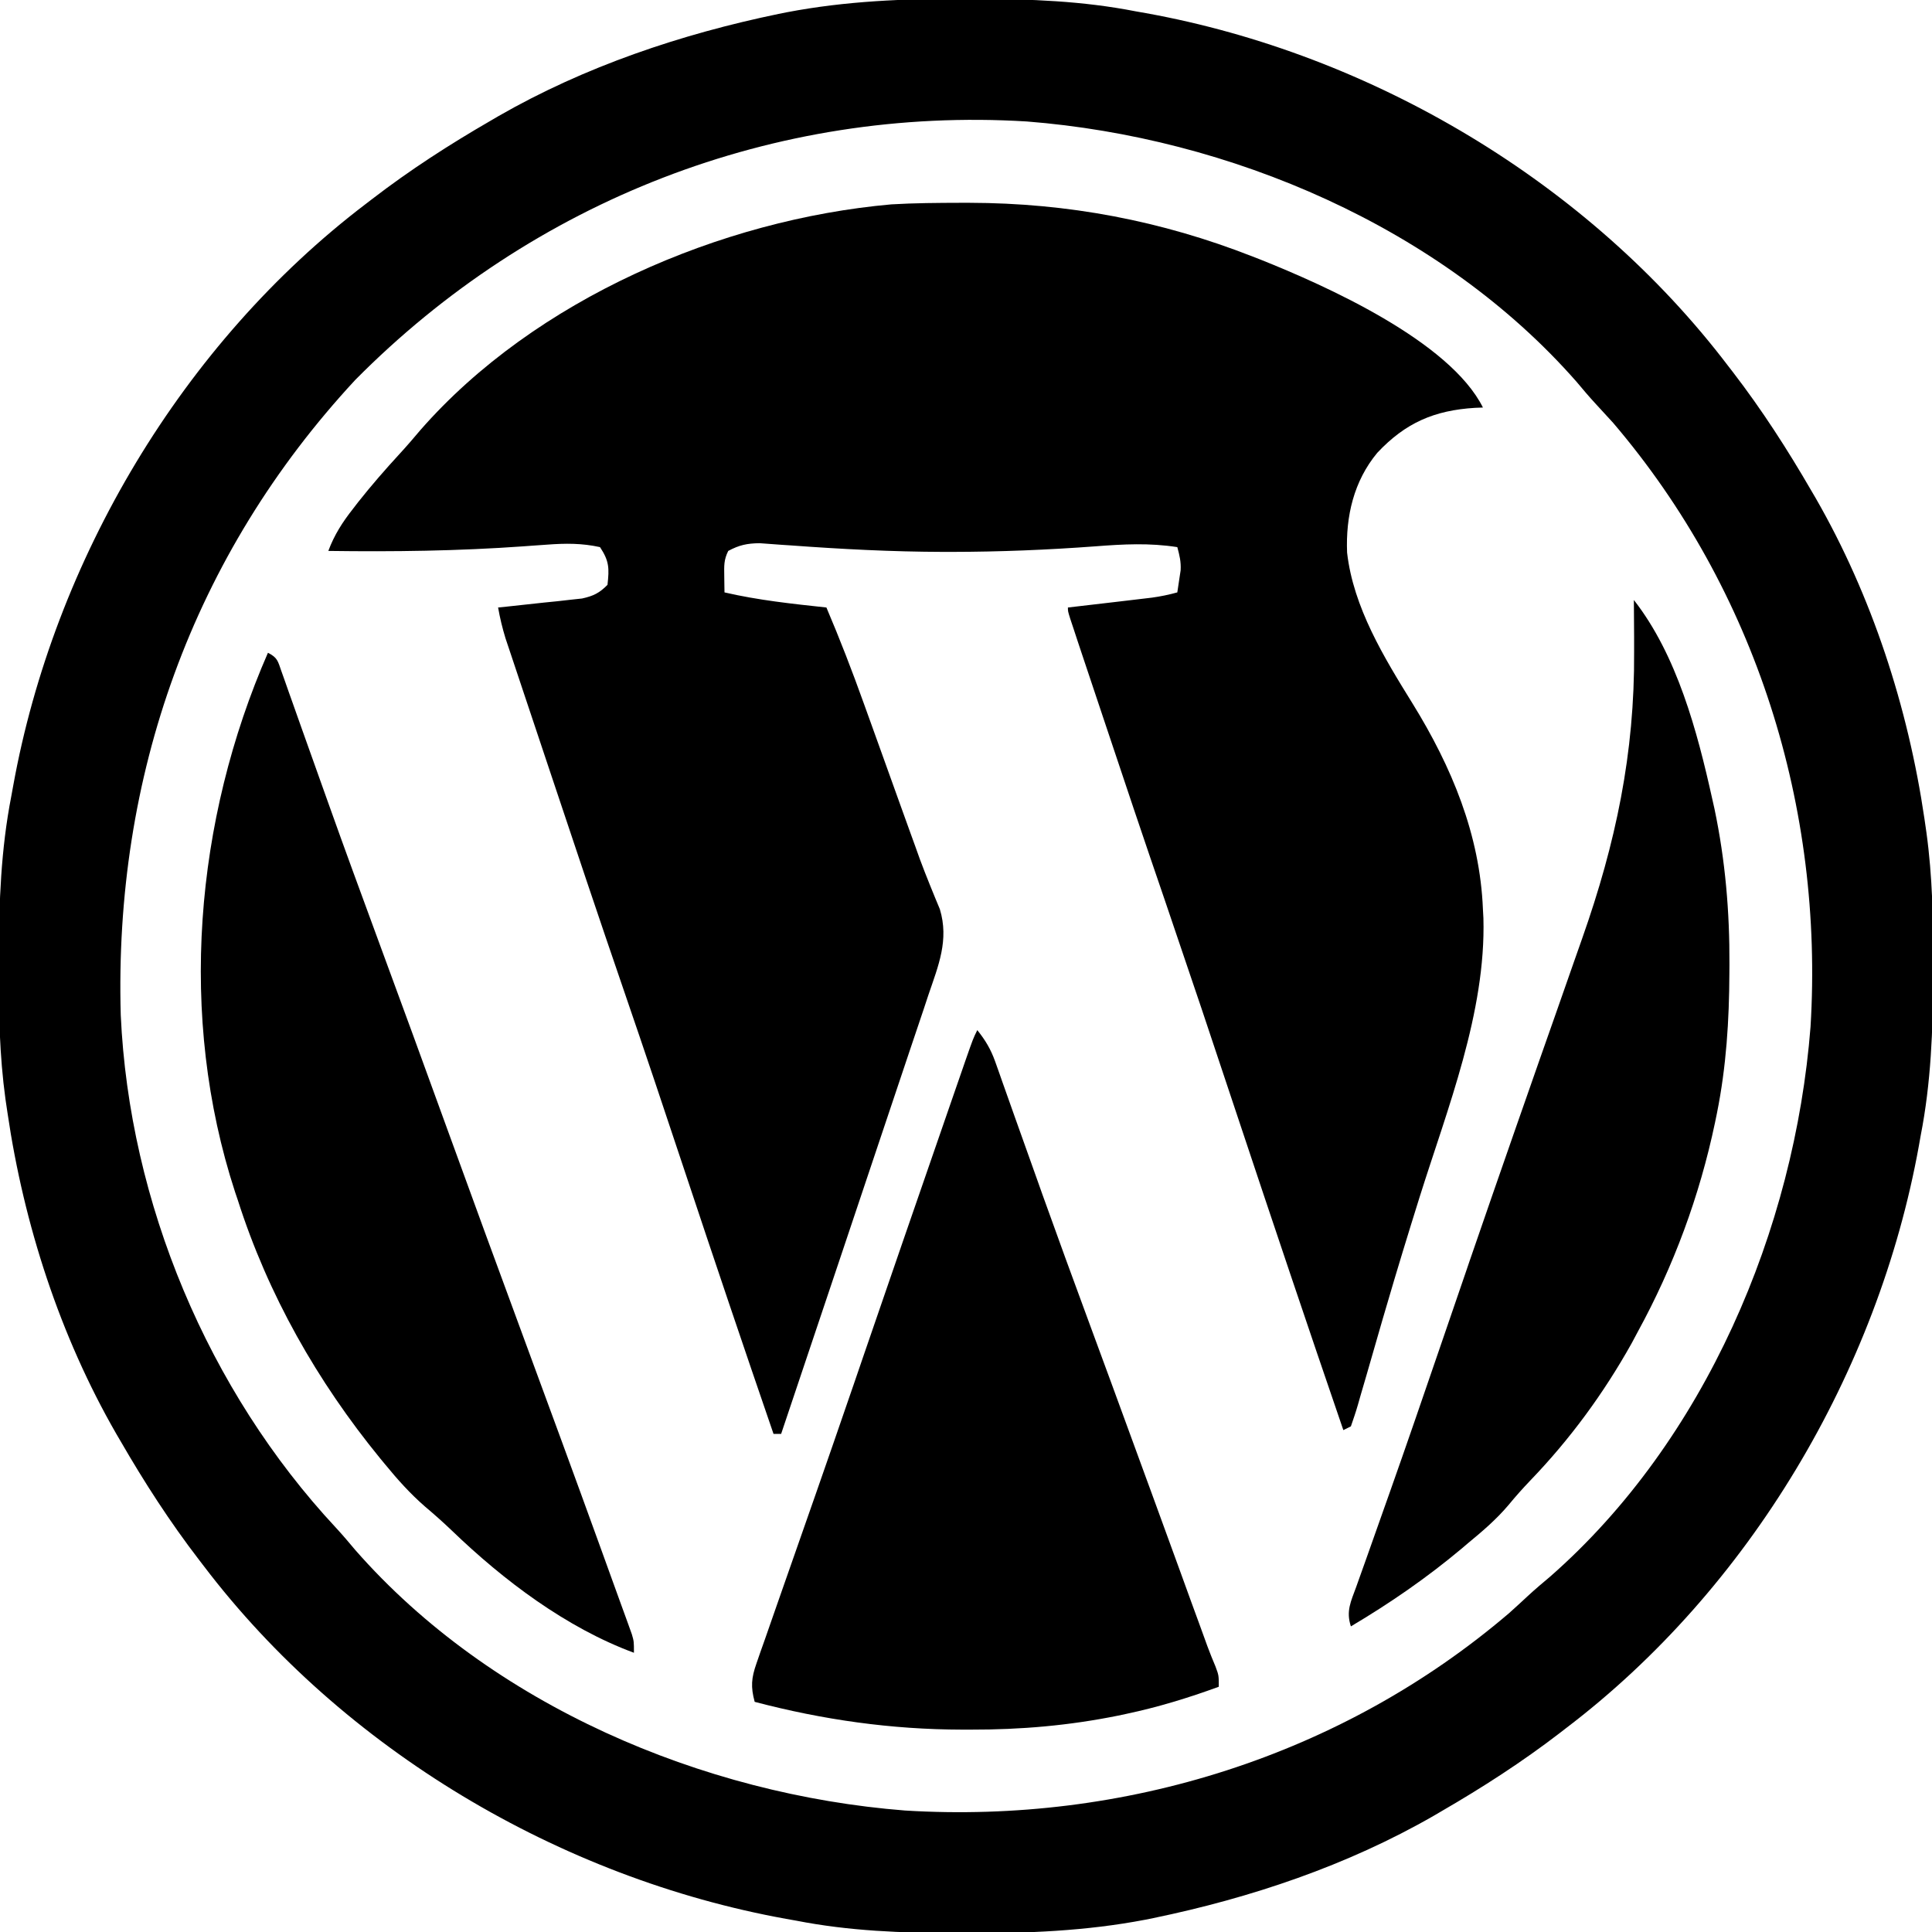 <svg width="32" height="32" viewBox="0 0 32 32" fill="none" xmlns="http://www.w3.org/2000/svg">
<g clip-path="url(#clip0_1071_587)">
<path d="M15.98 -0.02C16.041 -0.019 16.101 -0.019 16.163 -0.019C17.059 -0.016 17.931 0.015 18.812 0.188C18.896 0.203 18.896 0.203 18.982 0.218C22.72 0.894 26.315 3.023 28.625 6.063C28.651 6.096 28.677 6.13 28.704 6.165C29.184 6.79 29.605 7.443 30 8.125C30.024 8.167 30.049 8.21 30.075 8.253C31.006 9.873 31.604 11.716 31.875 13.562C31.886 13.638 31.897 13.713 31.908 13.791C32.008 14.519 32.022 15.242 32.019 15.977C32.019 16.067 32.019 16.067 32.019 16.16C32.016 17.057 31.985 17.93 31.812 18.812C31.802 18.869 31.792 18.925 31.782 18.982C31.105 22.721 28.977 26.315 25.937 28.625C25.904 28.651 25.87 28.677 25.835 28.704C25.21 29.184 24.557 29.605 23.875 30C23.832 30.025 23.79 30.049 23.747 30.075C22.314 30.899 20.716 31.436 19.101 31.77C19.057 31.779 19.013 31.788 18.967 31.797C17.989 31.984 17.012 32.023 16.019 32.02C15.959 32.019 15.899 32.019 15.836 32.019C14.94 32.016 14.069 31.985 13.187 31.812C13.131 31.802 13.075 31.792 13.018 31.782C9.279 31.106 5.685 28.977 3.375 25.938C3.349 25.904 3.323 25.87 3.296 25.835C2.816 25.21 2.394 24.557 2 23.875C1.975 23.833 1.951 23.79 1.925 23.747C0.993 22.127 0.396 20.284 0.125 18.438C0.114 18.362 0.103 18.287 0.091 18.209C-0.009 17.481 -0.023 16.758 -0.02 16.023C-0.02 15.963 -0.019 15.902 -0.019 15.84C-0.017 14.943 0.015 14.07 0.187 13.188C0.202 13.103 0.202 13.103 0.218 13.018C0.894 9.279 3.023 5.685 6.062 3.375C6.096 3.349 6.13 3.323 6.165 3.296C6.789 2.816 7.443 2.394 8.125 2C8.167 1.975 8.21 1.951 8.253 1.925C9.686 1.101 11.284 0.564 12.898 0.23C12.943 0.221 12.987 0.212 13.033 0.203C14.011 0.016 14.988 -0.023 15.98 -0.02ZM5.885 6.292C3.184 9.202 1.888 12.866 2 16.812C2.141 19.918 3.444 23.03 5.563 25.303C5.675 25.424 5.781 25.549 5.887 25.676C8.137 28.241 11.637 29.725 14.991 29.988C18.616 30.21 22.224 29.086 24.996 26.718C25.099 26.625 25.202 26.532 25.303 26.437C25.424 26.325 25.549 26.219 25.676 26.113C28.241 23.863 29.725 20.363 29.988 17.009C30.21 13.383 29.085 9.776 26.718 7.003C26.625 6.9 26.531 6.798 26.437 6.697C26.324 6.575 26.219 6.451 26.113 6.324C23.863 3.759 20.363 2.275 17.008 2.012C12.832 1.757 8.824 3.323 5.885 6.292Z" fill="black"/>
<path d="M15.918 3.359C15.986 3.359 15.986 3.359 16.055 3.359C17.685 3.362 19.232 3.654 20.75 4.25C20.791 4.266 20.833 4.282 20.876 4.299C21.956 4.73 24.012 5.649 24.562 6.75C24.519 6.751 24.476 6.753 24.432 6.755C23.756 6.796 23.279 7.003 22.812 7.5C22.423 7.968 22.288 8.552 22.312 9.152C22.415 10.06 22.924 10.89 23.398 11.655C24.042 12.698 24.513 13.822 24.562 15.062C24.565 15.111 24.567 15.159 24.57 15.208C24.613 16.769 23.975 18.357 23.513 19.828C23.323 20.435 23.137 21.042 22.959 21.653C22.931 21.748 22.931 21.748 22.902 21.846C22.812 22.155 22.723 22.465 22.634 22.775C22.601 22.886 22.569 22.998 22.536 23.11C22.522 23.161 22.507 23.212 22.492 23.265C22.457 23.387 22.416 23.506 22.375 23.625C22.334 23.645 22.293 23.666 22.25 23.687C21.655 21.953 21.071 20.216 20.492 18.476C19.898 16.691 19.898 16.691 19.293 14.91C18.946 13.9 18.606 12.887 18.268 11.873C18.227 11.751 18.186 11.628 18.145 11.505C18.069 11.277 17.992 11.049 17.916 10.82C17.882 10.716 17.882 10.716 17.846 10.61C17.825 10.547 17.804 10.483 17.783 10.418C17.755 10.335 17.755 10.335 17.727 10.25C17.688 10.125 17.688 10.125 17.688 10.062C17.733 10.057 17.779 10.052 17.827 10.046C18.036 10.022 18.244 9.997 18.453 9.973C18.526 9.964 18.598 9.956 18.673 9.947C18.742 9.939 18.812 9.931 18.884 9.922C18.948 9.914 19.012 9.907 19.078 9.899C19.223 9.879 19.359 9.851 19.5 9.812C19.512 9.735 19.523 9.658 19.535 9.578C19.542 9.534 19.548 9.491 19.555 9.446C19.563 9.304 19.537 9.199 19.5 9.062C19.039 8.99 18.607 9.013 18.142 9.049C17.349 9.108 16.557 9.14 15.762 9.141C15.716 9.141 15.67 9.141 15.623 9.141C14.776 9.139 13.932 9.095 13.088 9.033C13.02 9.029 13.02 9.029 12.95 9.024C12.827 9.016 12.704 9.006 12.581 8.997C12.373 9 12.245 9.027 12.062 9.125C11.987 9.275 11.994 9.372 11.996 9.539C11.997 9.59 11.997 9.641 11.998 9.694C11.998 9.733 11.999 9.772 12 9.812C12.557 9.941 13.12 10.001 13.688 10.062C13.911 10.586 14.115 11.114 14.307 11.65C14.349 11.768 14.392 11.887 14.435 12.005C14.494 12.169 14.553 12.333 14.612 12.497C14.715 12.784 14.818 13.07 14.921 13.357C14.976 13.508 15.03 13.66 15.085 13.812C15.11 13.882 15.136 13.952 15.162 14.024C15.198 14.127 15.198 14.127 15.236 14.231C15.289 14.373 15.344 14.515 15.401 14.655C15.43 14.726 15.458 14.796 15.488 14.869C15.514 14.932 15.54 14.995 15.567 15.059C15.721 15.569 15.543 15.993 15.378 16.477C15.352 16.557 15.325 16.636 15.299 16.716C15.227 16.931 15.155 17.145 15.082 17.36C15.007 17.584 14.931 17.809 14.856 18.034C14.714 18.46 14.571 18.885 14.428 19.31C14.265 19.794 14.103 20.278 13.941 20.763C13.607 21.759 13.273 22.754 12.938 23.75C12.896 23.75 12.855 23.75 12.812 23.75C12.315 22.305 11.826 20.857 11.344 19.406C11.012 18.407 10.678 17.409 10.336 16.414C9.916 15.192 9.506 13.966 9.097 12.74C9.043 12.579 8.989 12.417 8.935 12.255C8.849 11.999 8.763 11.742 8.678 11.486C8.646 11.39 8.614 11.294 8.582 11.198C8.537 11.065 8.493 10.933 8.449 10.8C8.424 10.725 8.399 10.65 8.373 10.573C8.321 10.403 8.281 10.238 8.25 10.062C8.296 10.058 8.342 10.053 8.389 10.048C8.598 10.026 8.807 10.003 9.016 9.98C9.124 9.969 9.124 9.969 9.235 9.958C9.34 9.946 9.34 9.946 9.446 9.934C9.51 9.927 9.575 9.92 9.641 9.913C9.829 9.871 9.926 9.824 10.062 9.687C10.092 9.414 10.092 9.294 9.938 9.062C9.639 8.996 9.364 8.998 9.061 9.021C8.975 9.027 8.89 9.033 8.804 9.039C8.76 9.042 8.715 9.045 8.669 9.049C7.591 9.126 6.518 9.14 5.438 9.125C5.538 8.858 5.672 8.649 5.848 8.426C5.875 8.39 5.903 8.355 5.931 8.318C6.15 8.041 6.381 7.776 6.62 7.516C6.739 7.387 6.852 7.255 6.965 7.121C8.858 4.959 11.94 3.635 14.763 3.385C15.148 3.362 15.533 3.36 15.918 3.359Z" fill="black"/>
<path d="M16.187 17.062C16.321 17.229 16.41 17.378 16.482 17.579C16.5 17.632 16.519 17.685 16.539 17.739C16.559 17.796 16.579 17.854 16.6 17.913C16.621 17.973 16.643 18.034 16.665 18.096C16.712 18.228 16.759 18.36 16.805 18.491C16.932 18.849 17.059 19.206 17.187 19.562C17.226 19.673 17.226 19.673 17.266 19.785C17.521 20.498 17.781 21.208 18.043 21.918C18.135 22.168 18.227 22.418 18.319 22.668C18.343 22.732 18.366 22.797 18.391 22.863C18.598 23.427 18.805 23.992 19.011 24.557C19.027 24.602 19.044 24.647 19.061 24.693C19.224 25.141 19.387 25.589 19.551 26.037C19.611 26.203 19.672 26.369 19.732 26.536C19.774 26.65 19.816 26.765 19.858 26.88C19.883 26.949 19.908 27.018 19.934 27.089C19.956 27.149 19.978 27.209 20 27.271C20.042 27.383 20.086 27.494 20.133 27.604C20.187 27.75 20.187 27.75 20.187 27.938C19.683 28.122 19.181 28.276 18.656 28.387C18.611 28.396 18.566 28.406 18.52 28.416C17.706 28.581 16.906 28.65 16.078 28.648C16.031 28.648 15.984 28.648 15.936 28.648C14.763 28.646 13.635 28.486 12.5 28.188C12.432 27.939 12.445 27.792 12.53 27.55C12.552 27.486 12.574 27.422 12.597 27.356C12.622 27.286 12.647 27.216 12.672 27.145C12.698 27.071 12.723 26.997 12.75 26.921C12.806 26.761 12.862 26.6 12.918 26.44C13.009 26.184 13.098 25.928 13.187 25.672C13.296 25.36 13.405 25.047 13.515 24.735C13.709 24.18 13.901 23.625 14.092 23.069C14.113 23.009 14.113 23.009 14.134 22.948C14.189 22.788 14.244 22.627 14.299 22.466C14.731 21.208 15.165 19.95 15.601 18.692C15.648 18.557 15.694 18.422 15.741 18.287C15.805 18.103 15.869 17.919 15.932 17.736C15.951 17.681 15.97 17.627 15.989 17.571C16.118 17.202 16.118 17.202 16.187 17.062Z" fill="black"/>
<path d="M4.438 10.812C4.6 10.894 4.602 10.951 4.662 11.12C4.681 11.173 4.7 11.226 4.719 11.28C4.74 11.339 4.76 11.397 4.781 11.457C4.814 11.548 4.814 11.548 4.847 11.642C4.894 11.774 4.941 11.907 4.988 12.04C5.115 12.399 5.243 12.758 5.372 13.117C5.398 13.19 5.424 13.264 5.452 13.341C5.71 14.066 5.976 14.789 6.242 15.512C6.64 16.59 7.034 17.67 7.426 18.75C7.829 19.86 8.235 20.969 8.644 22.077C9.08 23.259 9.515 24.442 9.944 25.627C9.994 25.765 10.044 25.904 10.094 26.042C10.163 26.231 10.232 26.421 10.3 26.611C10.32 26.667 10.341 26.723 10.362 26.781C10.38 26.832 10.399 26.883 10.418 26.936C10.434 26.98 10.45 27.025 10.466 27.07C10.5 27.188 10.5 27.188 10.5 27.375C9.378 26.96 8.342 26.177 7.488 25.355C7.342 25.215 7.193 25.083 7.039 24.953C6.792 24.738 6.582 24.503 6.375 24.25C6.35 24.219 6.324 24.188 6.298 24.157C5.255 22.881 4.44 21.447 3.938 19.875C3.923 19.831 3.908 19.787 3.893 19.742C2.946 16.84 3.224 13.587 4.438 10.812Z" fill="black"/>
<path d="M27.062 9.938C27.776 10.851 28.112 12.113 28.359 13.227C28.372 13.282 28.384 13.338 28.397 13.396C28.577 14.254 28.649 15.101 28.645 15.977C28.644 16.023 28.644 16.069 28.644 16.116C28.641 16.901 28.593 17.666 28.438 18.438C28.427 18.489 28.417 18.541 28.406 18.594C28.151 19.808 27.72 20.975 27.125 22.062C27.091 22.125 27.057 22.188 27.023 22.253C26.561 23.079 26.006 23.836 25.351 24.517C25.223 24.651 25.102 24.786 24.984 24.93C24.782 25.168 24.553 25.364 24.312 25.562C24.28 25.59 24.248 25.617 24.215 25.645C23.633 26.133 23.028 26.55 22.375 26.938C22.291 26.685 22.376 26.524 22.463 26.284C22.48 26.236 22.497 26.188 22.515 26.138C22.553 26.03 22.591 25.923 22.63 25.816C22.738 25.514 22.845 25.212 22.951 24.909C22.975 24.843 22.998 24.777 23.022 24.709C23.303 23.915 23.576 23.118 23.849 22.322C23.997 21.89 24.145 21.457 24.294 21.025C24.308 20.983 24.323 20.941 24.337 20.898C24.594 20.151 24.853 19.405 25.113 18.66C25.15 18.555 25.186 18.451 25.223 18.346C25.406 17.822 25.589 17.298 25.774 16.775C25.871 16.497 25.968 16.219 26.066 15.941C26.112 15.808 26.159 15.675 26.206 15.543C26.762 13.966 27.077 12.477 27.066 10.797C27.066 10.713 27.066 10.629 27.066 10.545C27.065 10.343 27.064 10.14 27.062 9.938Z" fill="black"/>
</g>
<defs>
<clipPath id="clip0_1071_587">
<rect width="32" height="32" fill="white"/>
</clipPath>
</defs>
</svg>
